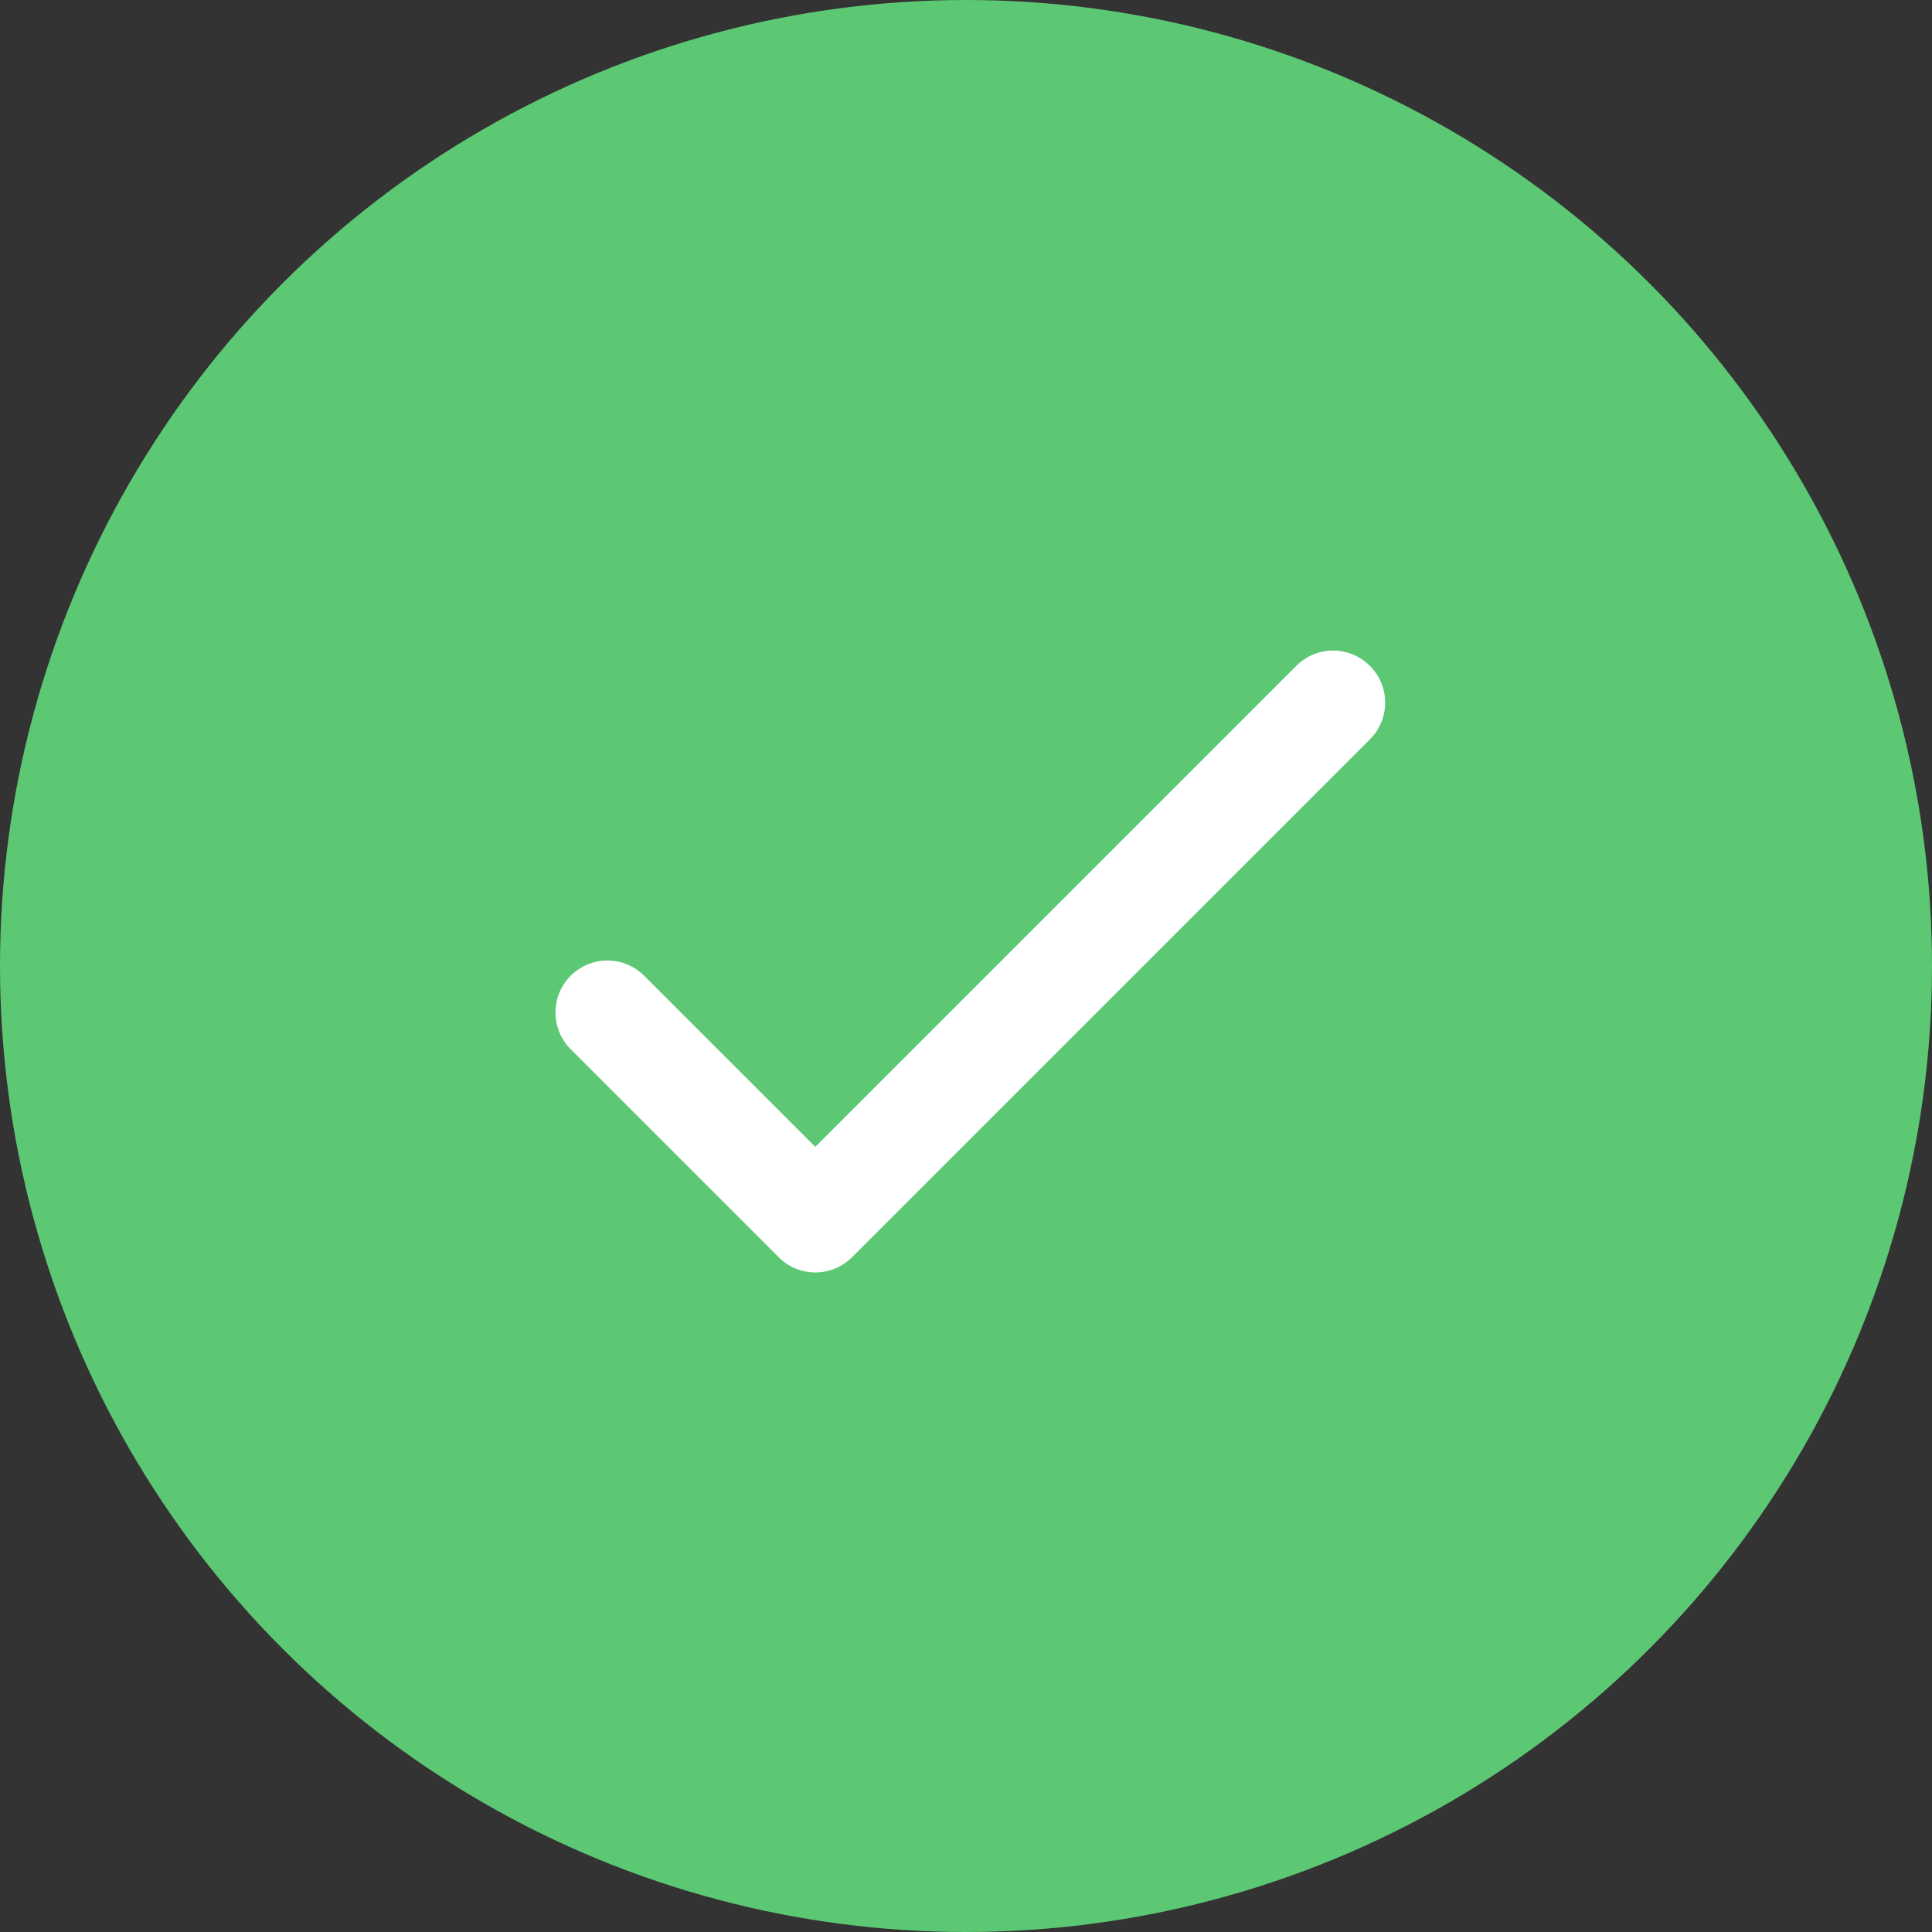 <svg xmlns="http://www.w3.org/2000/svg" width="16" height="16" viewBox="0 0 16 16">
  <rect x="0" y="0" width="16" height="16" fill="#333333" stroke="none"/>
  <g id="check" transform="translate(-0.016 0.109)">
    <circle id="Ellipse_276" data-name="Ellipse 276" cx="8" cy="8" r="8" transform="translate(0.016 -0.109)" fill="#5cc874"/>
    <path id="Path_922" data-name="Path 922" d="M108.925,136.863a.429.429,0,0,0-.6,0h0l-3.988,3.988-1.413-1.413a.429.429,0,1,0-.617.6l.011.011,1.716,1.716a.429.429,0,0,0,.607,0l4.291-4.291A.429.429,0,0,0,108.925,136.863Z" transform="translate(-97.569 -131.462)" fill="#fff"/>
  </g>
</svg>
